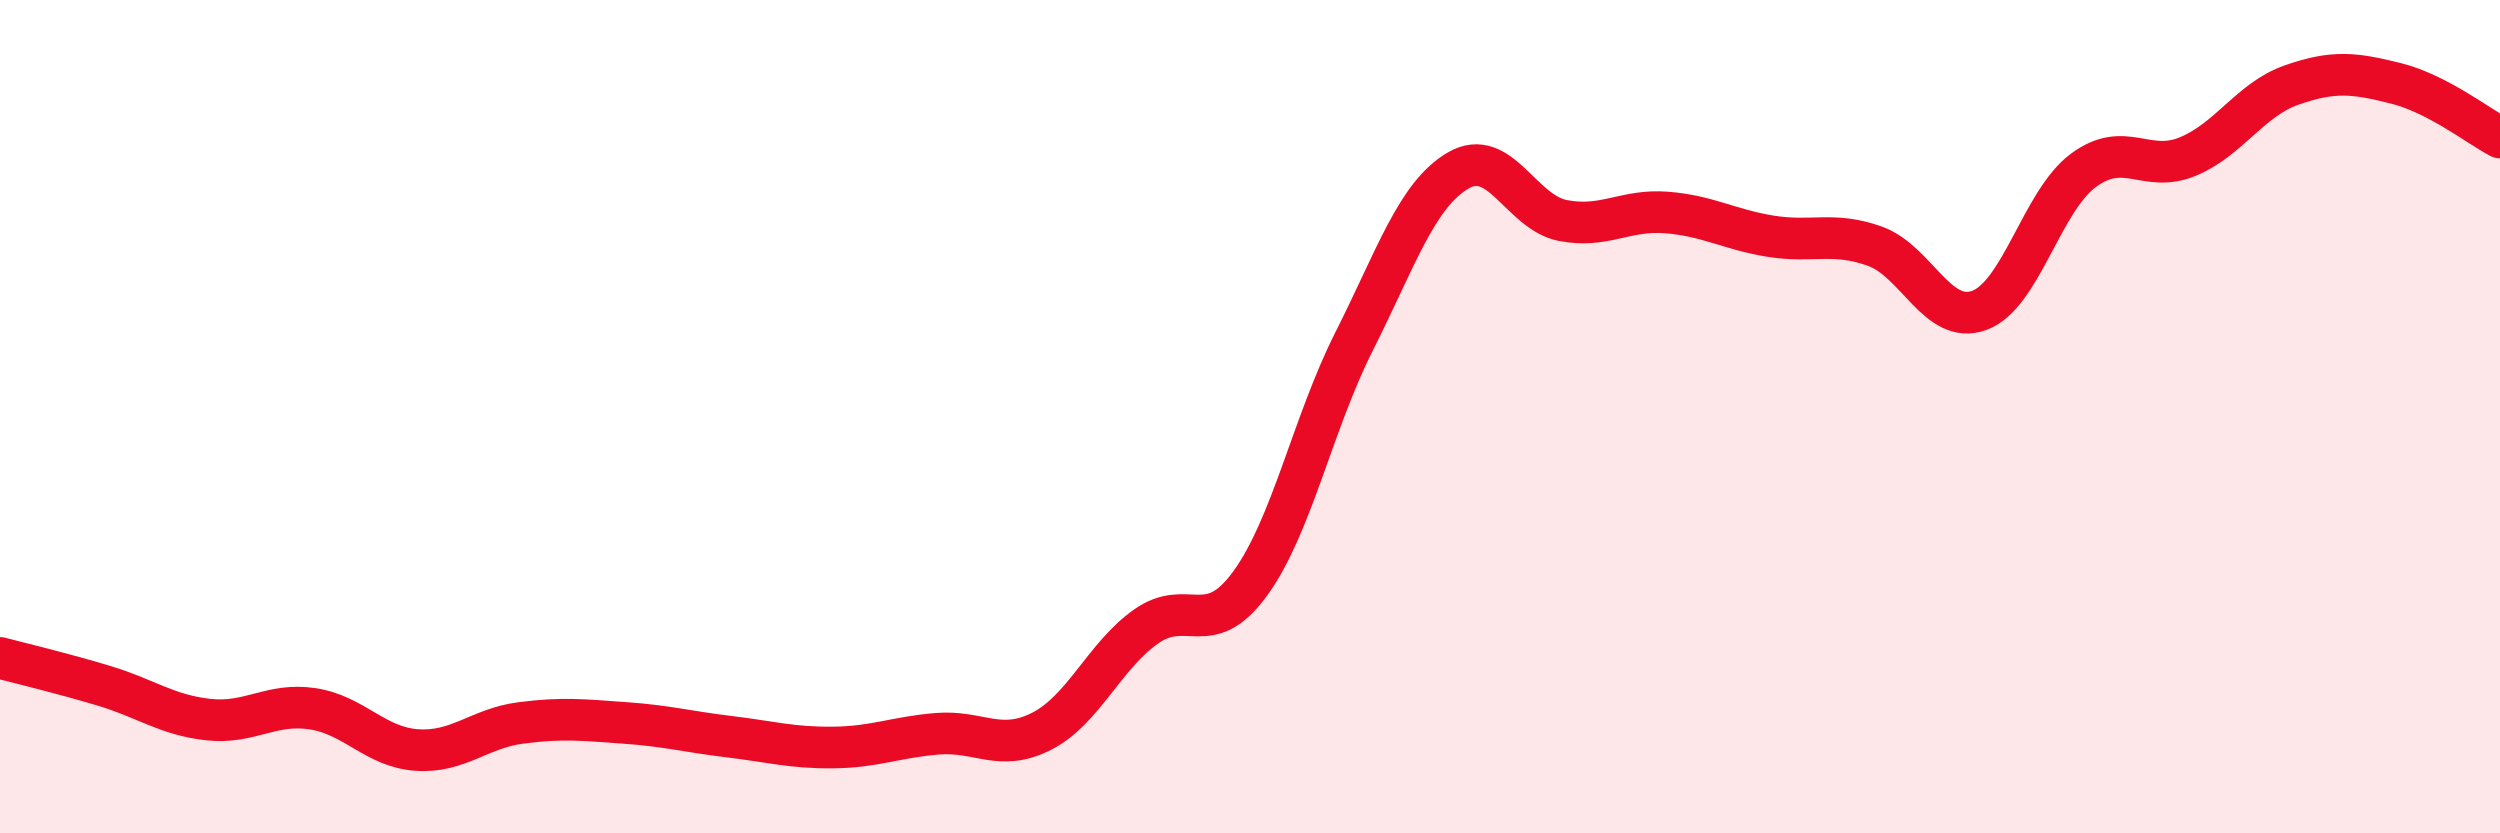 
    <svg width="60" height="20" viewBox="0 0 60 20" xmlns="http://www.w3.org/2000/svg">
      <path
        d="M 0,15.79 C 0.5,15.92 1.5,16.16 2.5,16.46 C 3.5,16.76 4,17.16 5,17.27 C 6,17.38 6.5,16.86 7.5,17.01 C 8.5,17.16 9,17.93 10,18 C 11,18.07 11.5,17.48 12.5,17.35 C 13.5,17.22 14,17.28 15,17.35 C 16,17.42 16.5,17.56 17.5,17.68 C 18.5,17.8 19,17.95 20,17.94 C 21,17.93 21.5,17.69 22.5,17.61 C 23.5,17.53 24,18.06 25,17.55 C 26,17.04 26.5,15.75 27.5,15.04 C 28.5,14.33 29,15.38 30,14.01 C 31,12.64 31.5,10.17 32.5,8.19 C 33.5,6.21 34,4.67 35,4.09 C 36,3.51 36.5,5.09 37.5,5.29 C 38.5,5.49 39,5.02 40,5.1 C 41,5.18 41.5,5.51 42.5,5.67 C 43.5,5.83 44,5.55 45,5.91 C 46,6.27 46.5,7.81 47.5,7.45 C 48.5,7.09 49,4.83 50,4.09 C 51,3.35 51.5,4.17 52.5,3.76 C 53.5,3.35 54,2.39 55,2.04 C 56,1.69 56.5,1.75 57.5,2 C 58.5,2.25 59.5,3.04 60,3.3L60 20L0 20Z"
        fill="#EB0A25"
        opacity="0.1"
        stroke-linecap="round"
        stroke-linejoin="round"
      />
      <path
        d="M 0,15.79 C 0.5,15.92 1.5,16.16 2.5,16.46 C 3.5,16.76 4,17.16 5,17.27 C 6,17.38 6.5,16.86 7.5,17.01 C 8.5,17.16 9,17.93 10,18 C 11,18.07 11.5,17.48 12.5,17.35 C 13.5,17.22 14,17.28 15,17.35 C 16,17.42 16.5,17.56 17.5,17.68 C 18.5,17.8 19,17.95 20,17.94 C 21,17.93 21.5,17.69 22.5,17.61 C 23.5,17.53 24,18.06 25,17.55 C 26,17.04 26.5,15.75 27.5,15.04 C 28.5,14.33 29,15.38 30,14.01 C 31,12.64 31.5,10.17 32.5,8.19 C 33.5,6.21 34,4.67 35,4.09 C 36,3.51 36.5,5.09 37.5,5.29 C 38.5,5.49 39,5.02 40,5.1 C 41,5.18 41.5,5.51 42.5,5.67 C 43.5,5.83 44,5.55 45,5.91 C 46,6.27 46.5,7.81 47.5,7.45 C 48.5,7.09 49,4.83 50,4.09 C 51,3.35 51.5,4.17 52.5,3.76 C 53.5,3.35 54,2.39 55,2.04 C 56,1.69 56.5,1.75 57.5,2 C 58.5,2.25 59.5,3.04 60,3.3"
        stroke="#EB0A25"
        stroke-width="1"
        fill="none"
        stroke-linecap="round"
        stroke-linejoin="round"
      />
    </svg>
  